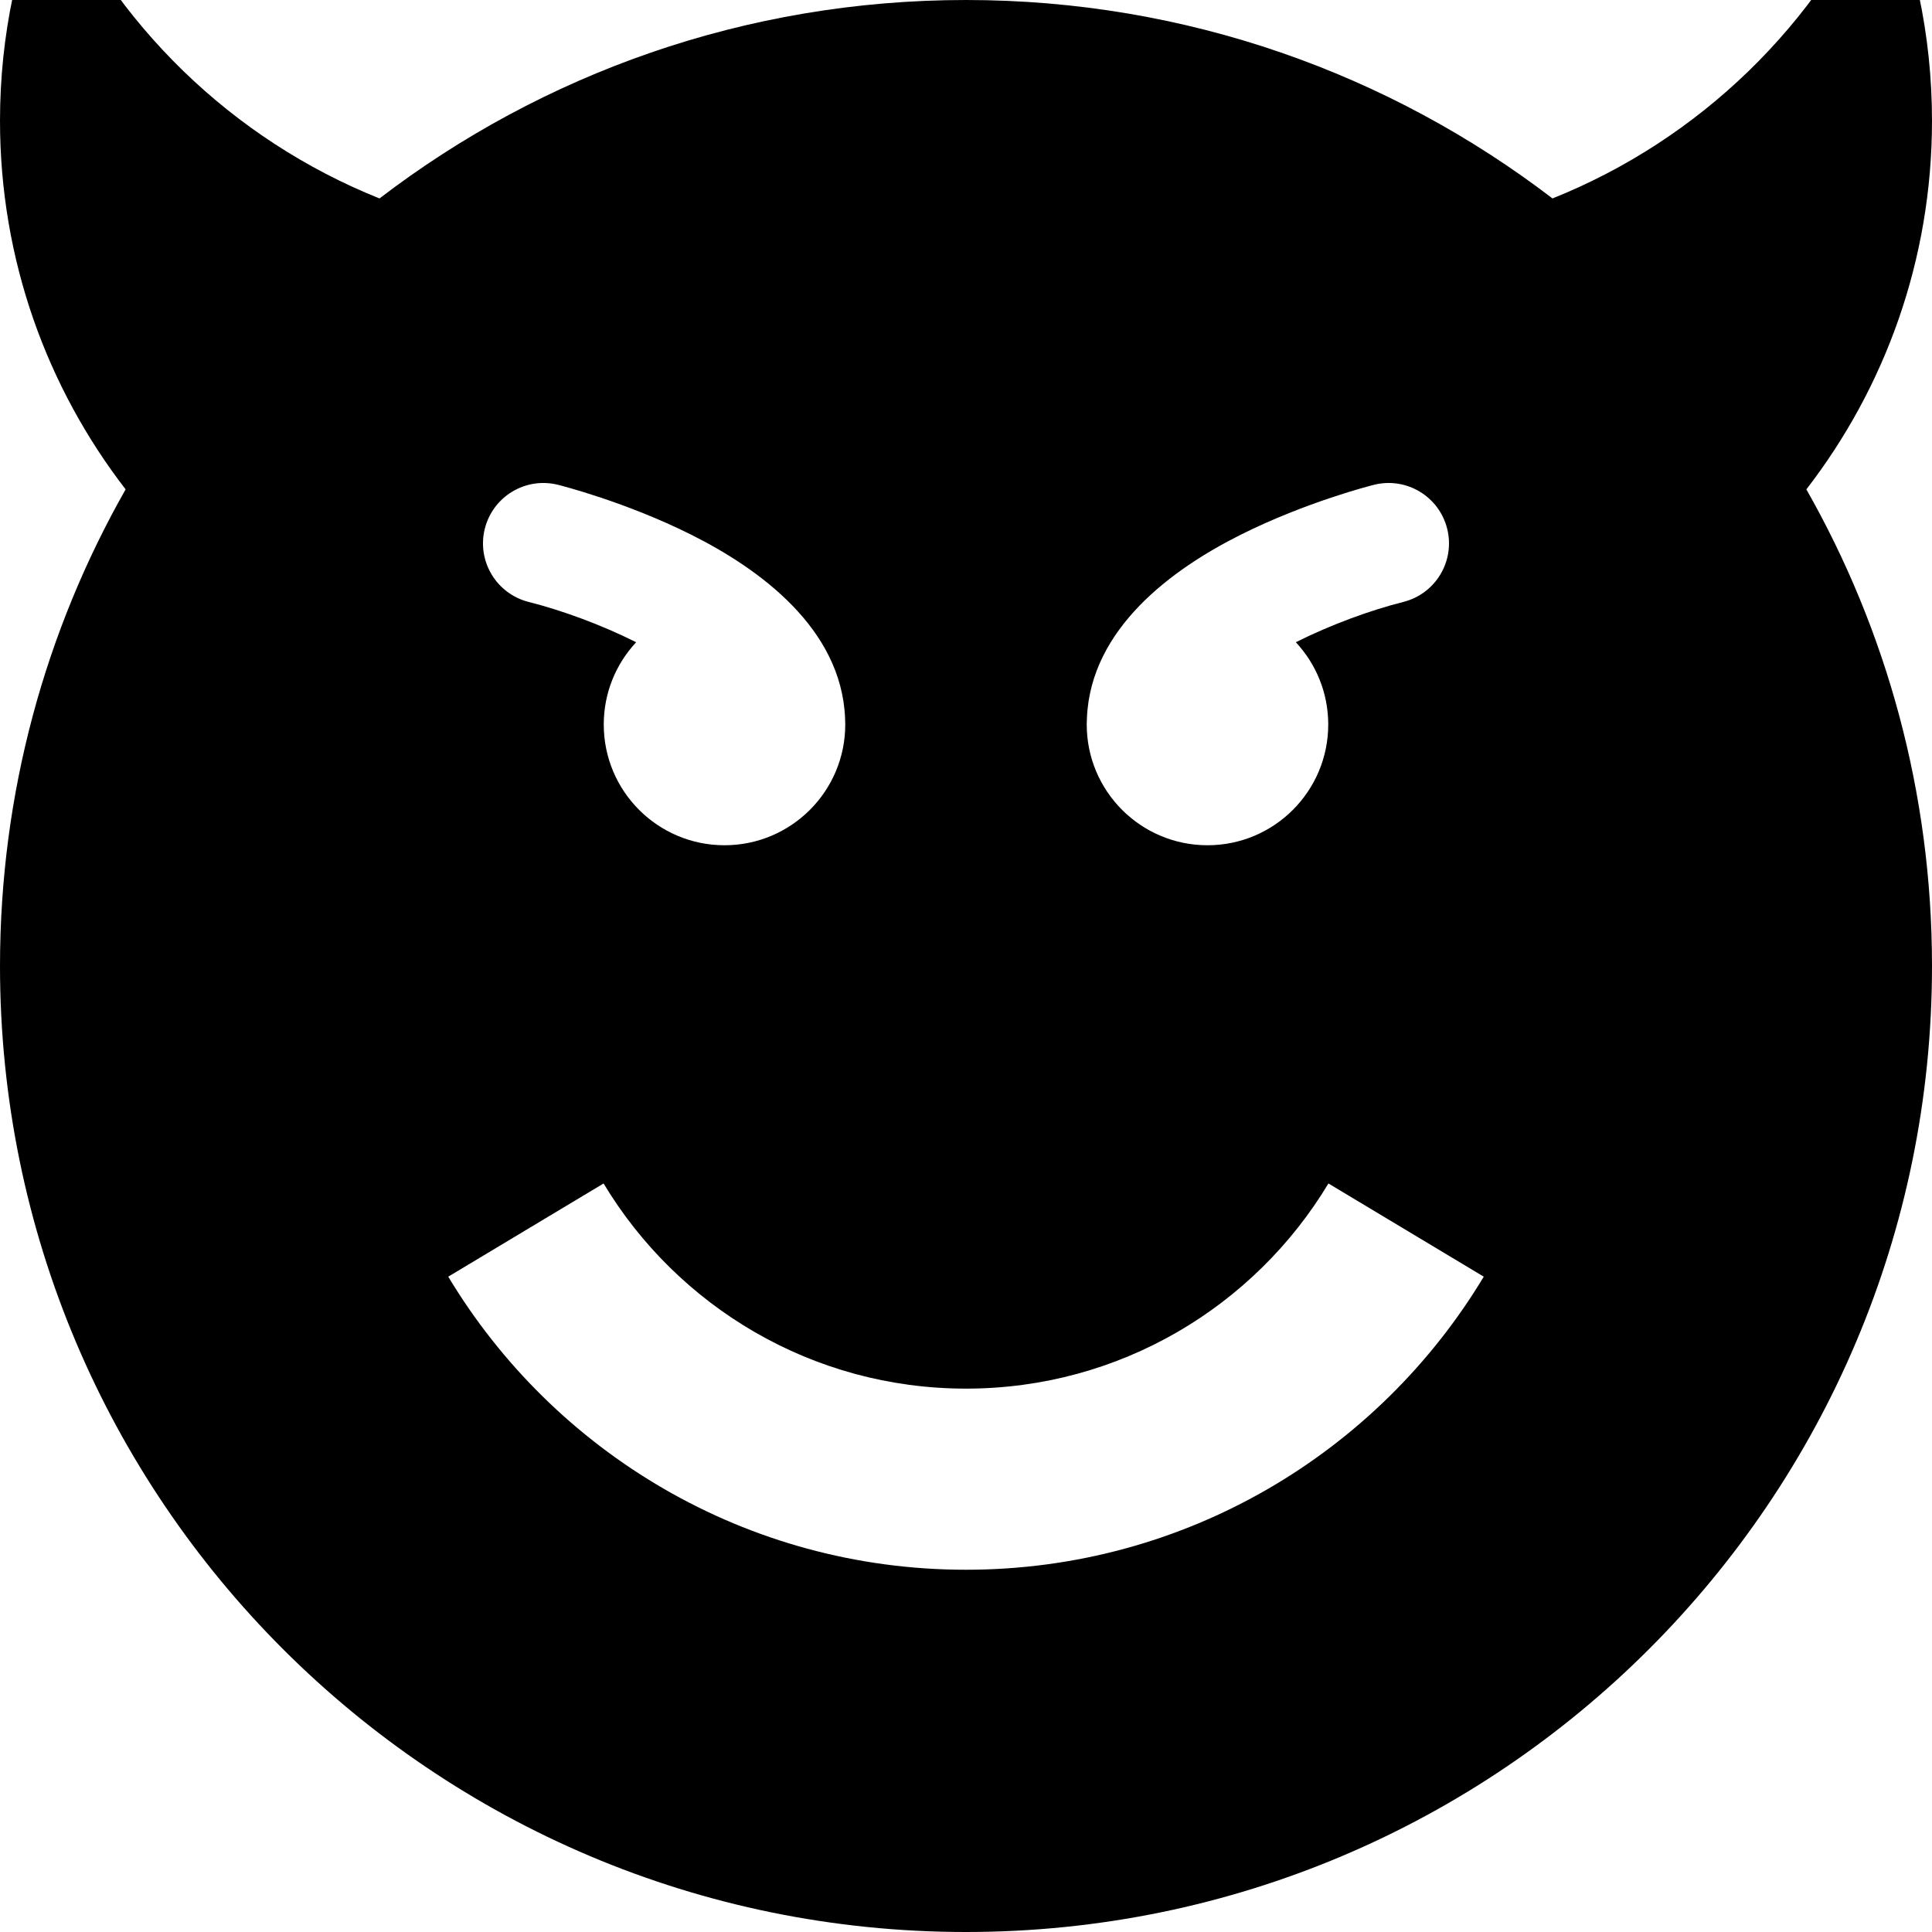 <?xml version="1.0" encoding="utf-8"?>
<!-- Generator: Adobe Illustrator 16.0.4, SVG Export Plug-In . SVG Version: 6.00 Build 0)  -->
<!DOCTYPE svg PUBLIC "-//W3C//DTD SVG 1.1//EN" "http://www.w3.org/Graphics/SVG/1.1/DTD/svg11.dtd">
<svg version="1.1" id="Capa_1" xmlns="http://www.w3.org/2000/svg" xmlns:xlink="http://www.w3.org/1999/xlink" x="0px" y="0px"
	 width="512px" height="512px" viewBox="0 0 512 512" enable-background="new 0 0 512 512" xml:space="preserve">
<path d="M512,32c0-22.758-4.762-44.4-13.326-64c-16.788,38.418-48.224,68.966-87.247,84.589C368.33,19.609,314.459,0,256,0
	S143.67,19.609,100.573,52.589C61.549,36.966,30.114,6.418,13.326-32C4.762-12.4,0,9.242,0,32c0,36.787,12.425,70.664,33.294,97.689
	C12.109,166.96,0,210.064,0,256c0,141.385,114.615,256,256,256s256-114.615,256-256c0-45.936-12.109-89.04-33.294-126.311
	C499.575,102.664,512,68.787,512,32z M288.047,190.258c1.016-23.727,22.605-39.474,40.796-48.569
	c17.371-8.686,34.552-13.03,35.274-13.211c8.573-2.144,17.26,3.069,19.402,11.642c2.144,8.573-3.068,17.259-11.642,19.403
	c-8.812,2.225-19.261,6.06-28.468,10.675c5.324,5.715,8.587,13.376,8.587,21.803c0,17.673-14.327,32-32,32s-32-14.327-32-32
	C287.998,191.416,288.016,190.835,288.047,190.258z M128.479,140.12c2.144-8.573,10.83-13.786,19.403-11.642
	c0.723,0.181,17.903,4.526,35.274,13.211c18.19,9.096,39.78,24.842,40.796,48.569c0.031,0.577,0.049,1.157,0.049,1.742
	c0,17.673-14.327,32-32,32s-32-14.327-32-32c0-8.427,3.263-16.088,8.587-21.803c-9.207-4.615-19.655-8.45-28.468-10.675
	C131.549,157.379,126.337,148.692,128.479,140.12z M256,416c-58.255,0-109.232-31.137-137.213-77.672l41.164-24.698
	C179.538,346.204,215.222,368,256,368c40.777,0,76.462-21.796,96.049-54.37l41.164,24.698C365.232,384.863,314.255,416,256,416z"/>
</svg>
